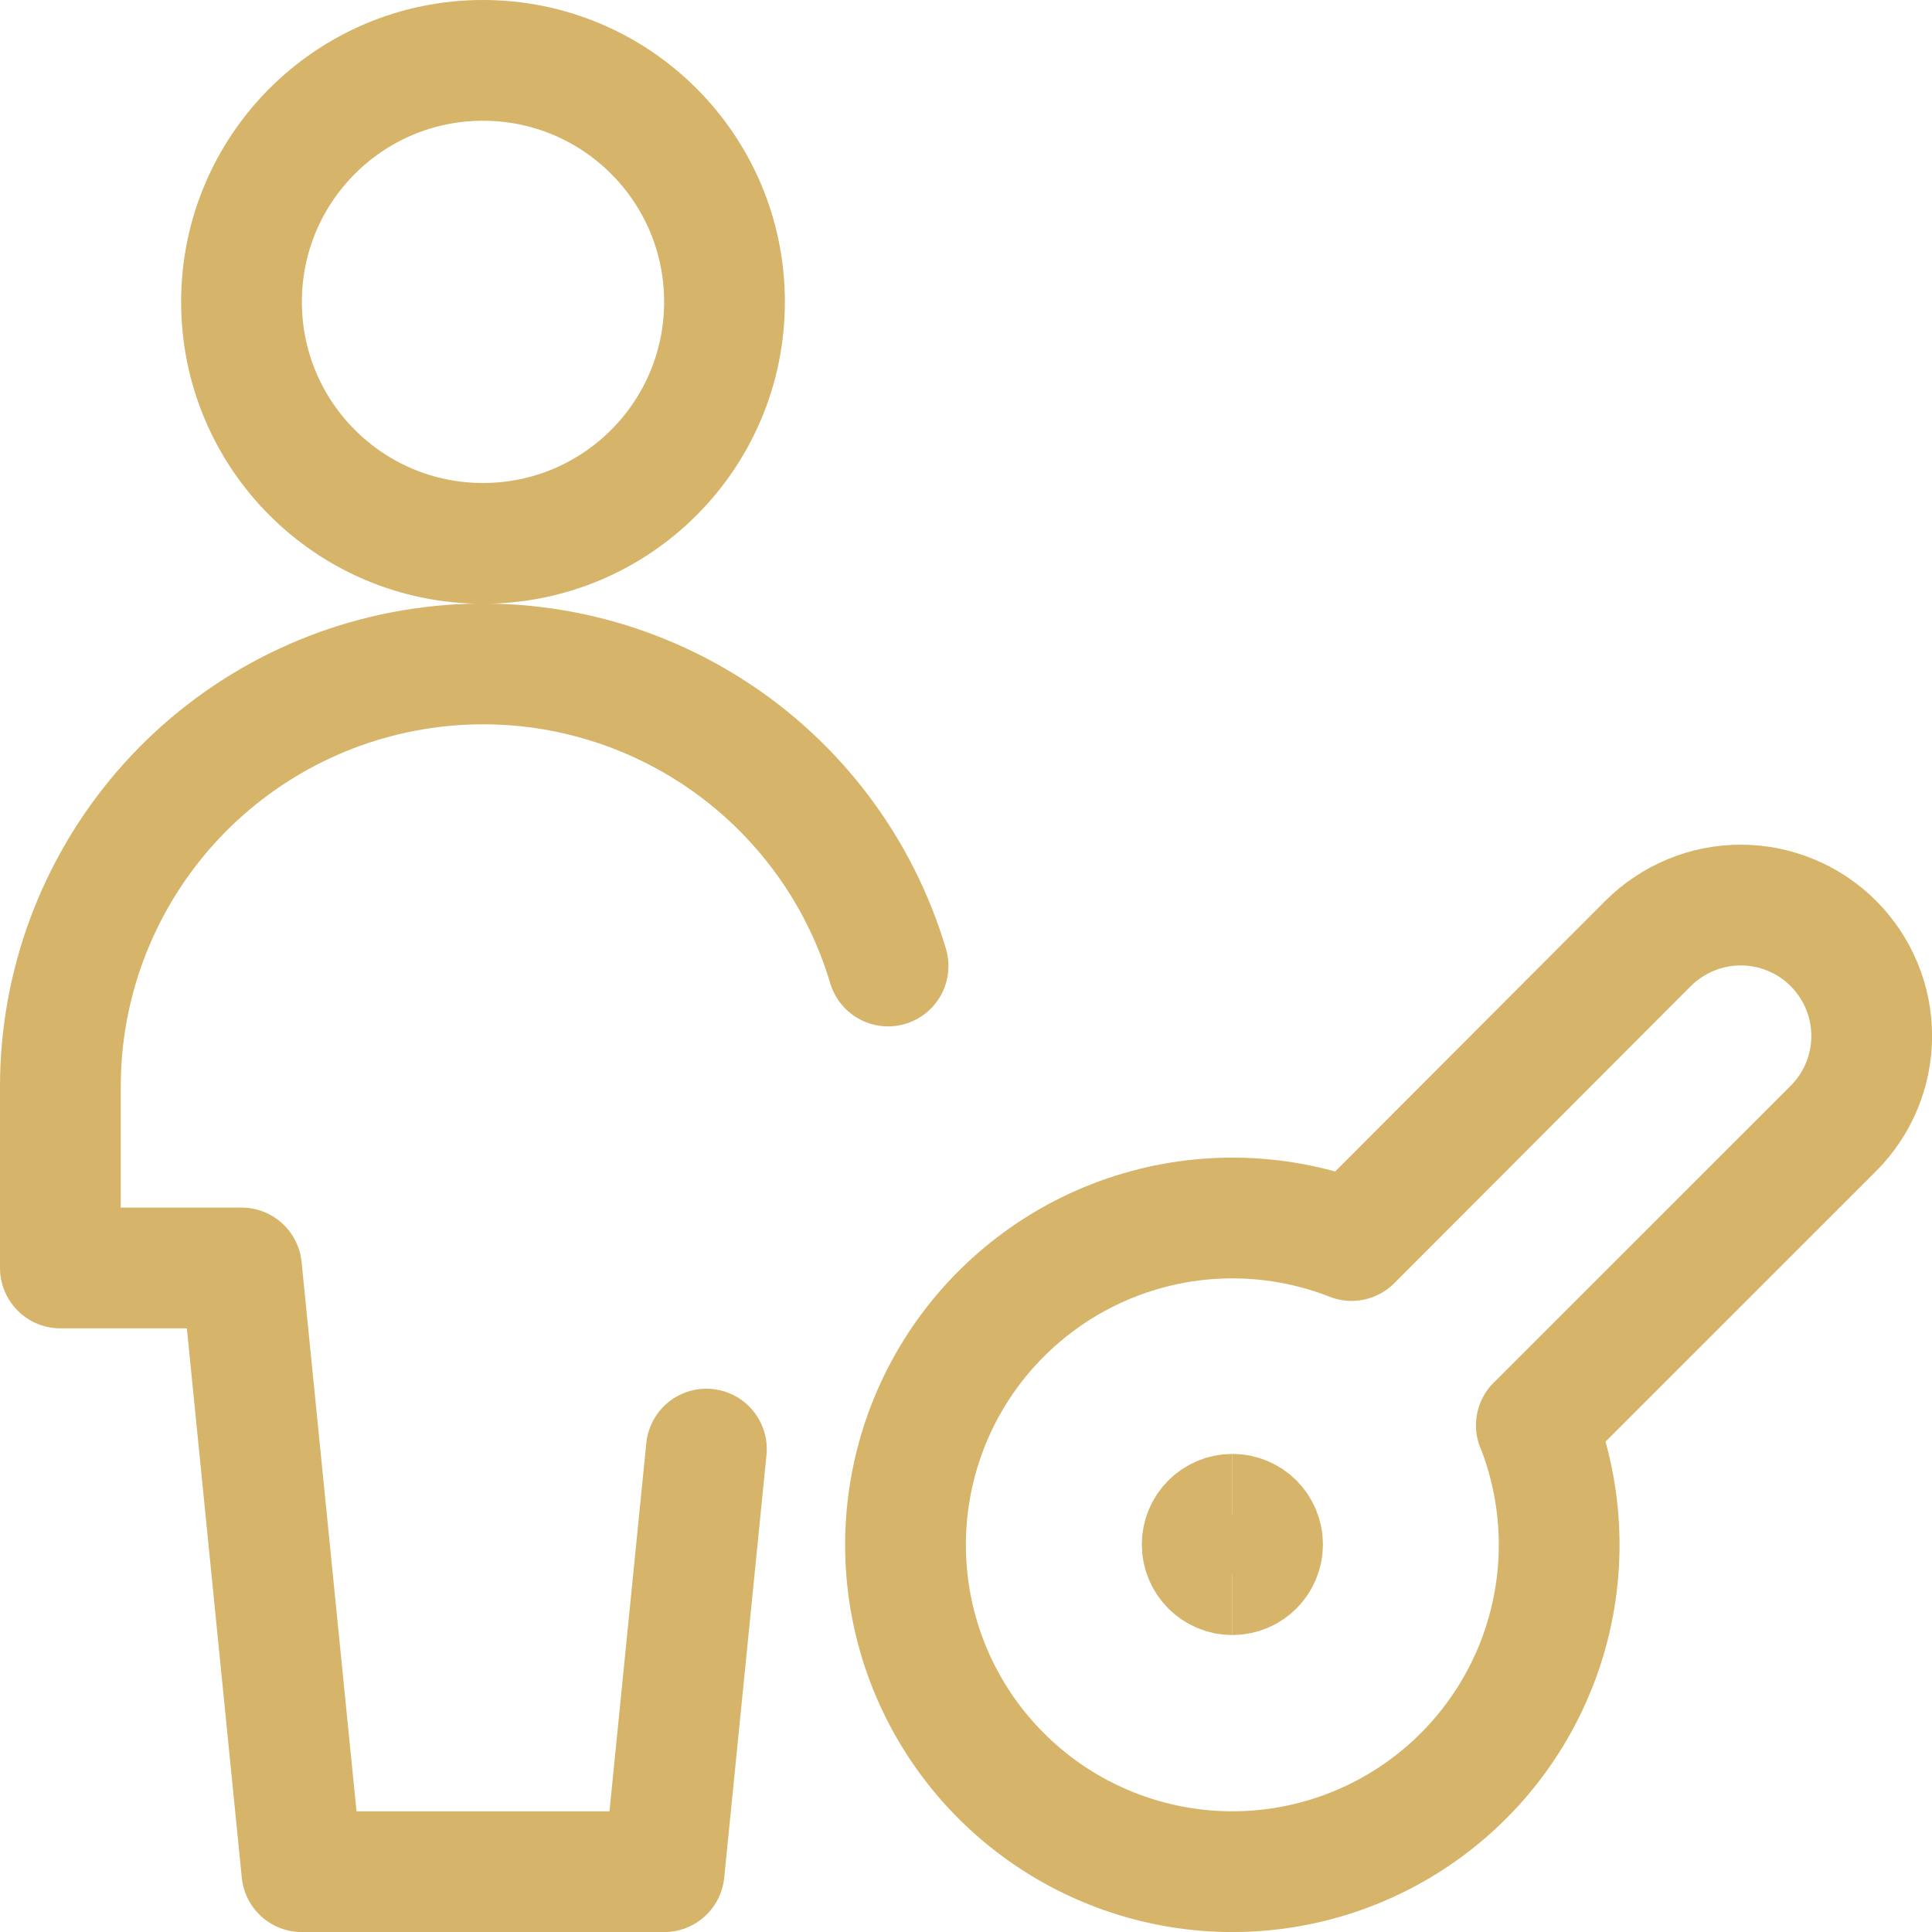 <svg xmlns="http://www.w3.org/2000/svg" fill="none" viewBox="0 0 24 24" id="Single-Neutral-Actions-Key--Streamline-Ultimate" height="24" width="24">
  <desc>
    Single Neutral Actions Key Streamline Icon: https://streamlinehq.com
  </desc>
  <path stroke="#d6b469" d="M15.309 19.561c-0.207 0 -0.375 -0.168 -0.375 -0.375s0.168 -0.375 0.375 -0.375" stroke-width="1.5"></path>
  <path stroke="#d6b469" d="M15.309 19.561c0.207 0 0.375 -0.168 0.375 -0.375s-0.168 -0.375 -0.375 -0.375" stroke-width="1.5"></path>
  <path stroke="#d6b469" stroke-linecap="round" stroke-linejoin="round" d="m19.086 17.706 3.688 -3.687c0.151 -0.151 0.271 -0.33 0.353 -0.528 0.082 -0.197 0.124 -0.409 0.124 -0.622 0 -0.213 -0.042 -0.425 -0.124 -0.622 -0.082 -0.197 -0.202 -0.377 -0.353 -0.528 -0.151 -0.151 -0.33 -0.271 -0.528 -0.352 -0.197 -0.082 -0.409 -0.124 -0.622 -0.124 -0.214 0 -0.425 0.042 -0.622 0.124 -0.197 0.082 -0.377 0.202 -0.528 0.352l-3.684 3.691c-0.868 -0.34 -1.827 -0.371 -2.716 -0.087 -0.888 0.284 -1.652 0.865 -2.163 1.645 -0.51 0.78 -0.737 1.713 -0.641 2.64 0.096 0.928 0.508 1.794 1.168 2.453 0.659 0.659 1.526 1.072 2.453 1.168 0.927 0.096 1.86 -0.13 2.64 -0.641 0.78 -0.51 1.361 -1.274 1.645 -2.162 0.284 -0.888 0.253 -1.847 -0.087 -2.716l-0.004 -0.004Z" stroke-width="1.5"></path>
  <path stroke="#d6b469" stroke-linecap="round" stroke-linejoin="round" d="M6 6.75c1.657 0 3 -1.343 3 -3s-1.343 -3 -3 -3 -3 1.343 -3 3 1.343 3 3 3Z" stroke-width="1.5"></path>
  <path stroke="#d6b469" stroke-linecap="round" stroke-linejoin="round" d="M11.032 12c-0.36 -1.209 -1.143 -2.248 -2.206 -2.927 -1.063 -0.679 -2.335 -0.953 -3.584 -0.77 -1.248 0.182 -2.389 0.808 -3.214 1.762 -0.825 0.955 -1.279 2.174 -1.278 3.436v2.25H3l0.75 7.5h4.5l0.525 -5.25" stroke-width="1.5"></path>
</svg>